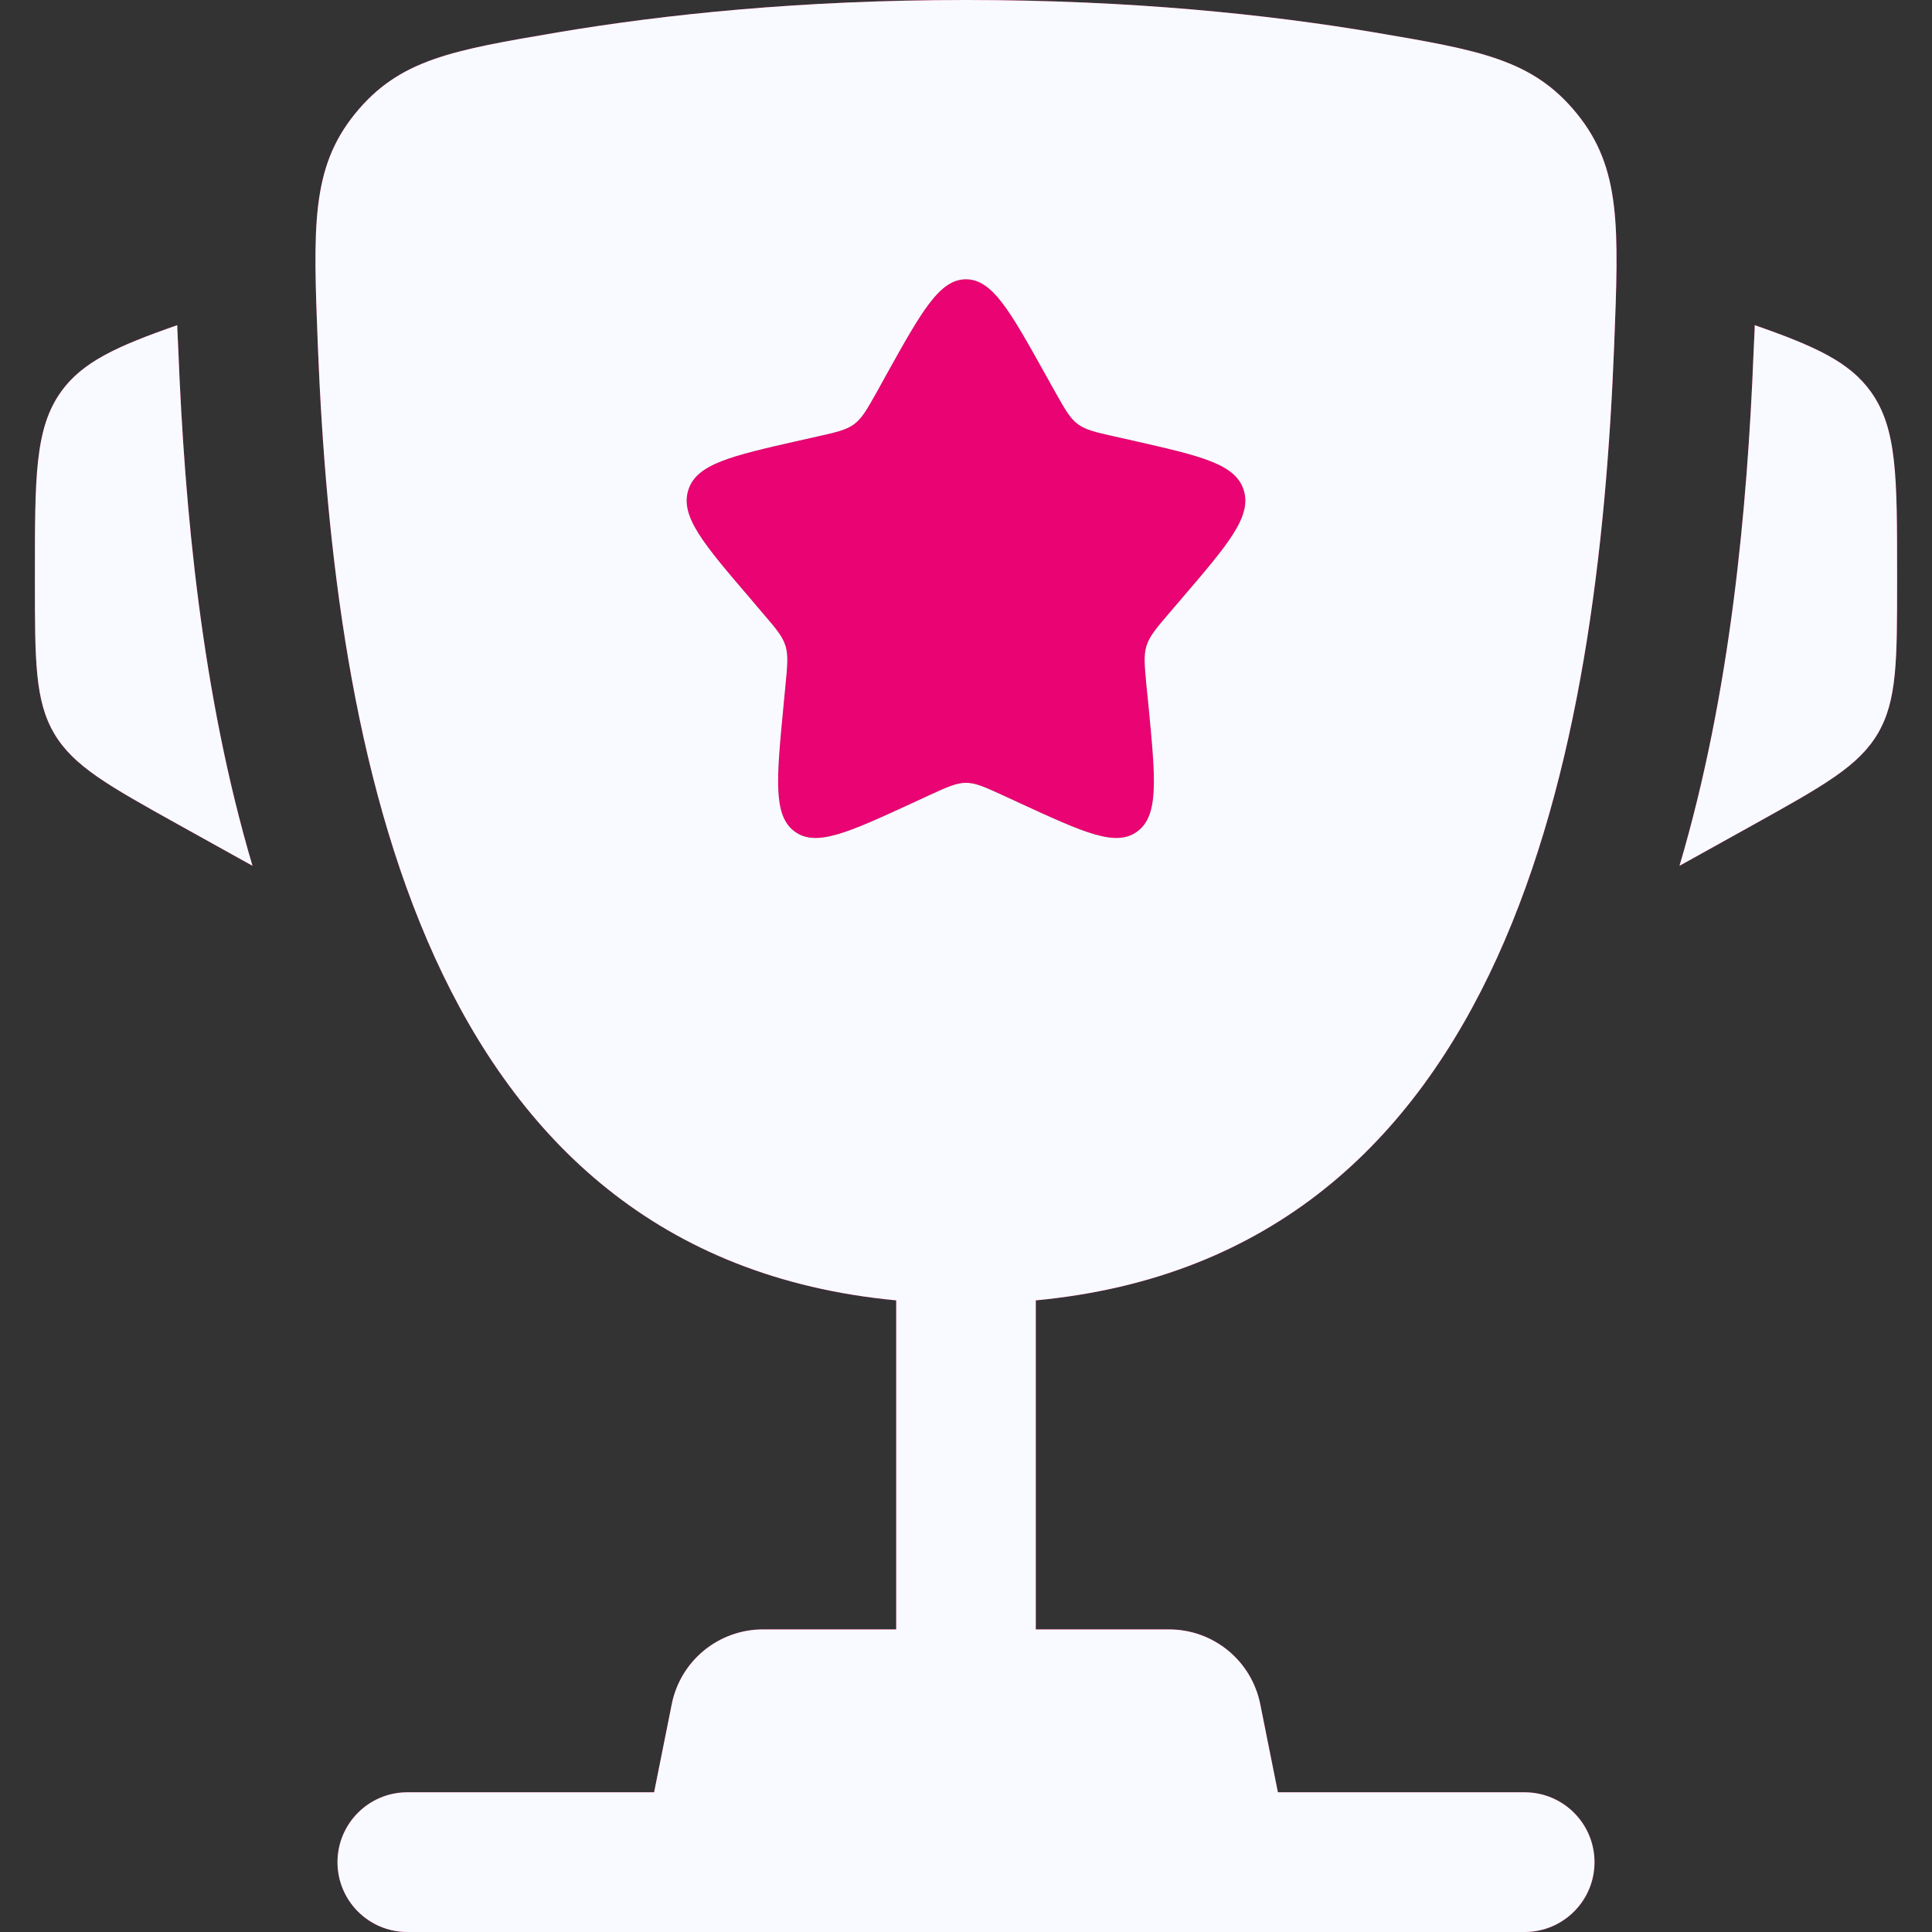 <svg width="16" height="16" viewBox="0 0 16 16" fill="none" xmlns="http://www.w3.org/2000/svg">
<rect x="0" y="0" width="16" height="16" fill="#333333" stroke="none"/>
<g clip-path="url(#clip0_1937_358014)">
<path d="M15.711 4.752L15.711 4.808C15.711 5.471 15.711 5.803 15.551 6.075C15.391 6.346 15.101 6.507 14.521 6.83L13.909 7.17C14.331 5.744 14.471 4.213 14.523 2.904C14.526 2.848 14.528 2.791 14.531 2.733L14.532 2.693C15.035 2.868 15.316 2.998 15.492 3.242C15.711 3.545 15.711 3.947 15.711 4.752Z" fill="#EA0372"/>
<path d="M0.289 4.752L0.289 4.808C0.289 5.471 0.289 5.803 0.449 6.075C0.609 6.346 0.899 6.507 1.479 6.83L2.091 7.17C1.669 5.745 1.529 4.213 1.477 2.904C1.474 2.848 1.472 2.791 1.469 2.733L1.468 2.693C0.965 2.868 0.683 2.998 0.507 3.242C0.289 3.545 0.289 3.947 0.289 4.752Z" fill="#EA0372"/>
<path fill-rule="evenodd" clip-rule="evenodd" d="M8 0C9.375 0 10.508 0.121 11.375 0.267C12.253 0.416 12.692 0.49 13.059 0.941C13.426 1.393 13.406 1.881 13.368 2.858C13.235 6.211 12.511 10.398 8.578 10.769V13.494H9.681C10.049 13.494 10.365 13.753 10.437 14.114L10.583 14.843H12.626C12.946 14.843 13.205 15.102 13.205 15.422C13.205 15.741 12.946 16 12.626 16H3.373C3.054 16 2.795 15.741 2.795 15.422C2.795 15.102 3.054 14.843 3.373 14.843H5.417L5.563 14.114C5.635 13.753 5.951 13.494 6.319 13.494H7.422V10.769C3.489 10.398 2.766 6.211 2.632 2.858C2.594 1.881 2.574 1.393 2.941 0.941C3.308 0.49 3.747 0.416 4.625 0.267C5.492 0.121 6.625 0 8 0ZM8.734 3.238L8.658 3.102C8.365 2.576 8.219 2.313 8 2.313C7.781 2.313 7.634 2.576 7.341 3.102L7.266 3.238C7.182 3.387 7.141 3.462 7.076 3.511C7.011 3.56 6.93 3.579 6.768 3.615L6.621 3.648C6.052 3.777 5.768 3.842 5.7 4.059C5.632 4.277 5.826 4.504 6.214 4.957L6.314 5.075C6.425 5.204 6.48 5.268 6.505 5.348C6.529 5.427 6.521 5.513 6.504 5.685L6.489 5.842C6.431 6.447 6.401 6.75 6.578 6.884C6.756 7.019 7.022 6.896 7.555 6.651L7.693 6.587C7.844 6.518 7.92 6.483 8 6.483C8.08 6.483 8.156 6.518 8.307 6.587L8.445 6.651C8.978 6.896 9.244 7.019 9.421 6.884C9.599 6.75 9.569 6.447 9.511 5.842L9.495 5.685C9.479 5.513 9.47 5.427 9.495 5.348C9.52 5.268 9.575 5.204 9.685 5.075L9.786 4.957C10.174 4.504 10.368 4.277 10.3 4.059C10.232 3.842 9.948 3.777 9.379 3.648L9.232 3.615C9.07 3.579 8.989 3.56 8.924 3.511C8.859 3.462 8.818 3.387 8.734 3.238Z" fill="#EA0372"/>
<path d="M8.658 3.102L8.734 3.238C8.818 3.387 8.859 3.462 8.924 3.511C8.989 3.56 9.07 3.579 9.232 3.615L9.379 3.648C9.948 3.777 10.232 3.842 10.3 4.059C10.368 4.277 10.174 4.504 9.786 4.957L9.685 5.075C9.575 5.204 9.52 5.268 9.495 5.348C9.47 5.427 9.479 5.513 9.495 5.685L9.511 5.842C9.569 6.447 9.599 6.75 9.421 6.884C9.244 7.019 8.978 6.896 8.445 6.651L8.307 6.587C8.156 6.518 8.08 6.483 8 6.483C7.92 6.483 7.844 6.518 7.693 6.587L7.555 6.651C7.022 6.896 6.756 7.019 6.578 6.884C6.401 6.75 6.431 6.447 6.489 5.842L6.504 5.685C6.521 5.513 6.529 5.427 6.505 5.348C6.48 5.268 6.425 5.204 6.314 5.075L6.214 4.957C5.826 4.504 5.632 4.277 5.7 4.059C5.768 3.842 6.052 3.777 6.621 3.648L6.768 3.615C6.93 3.579 7.011 3.56 7.076 3.511C7.141 3.462 7.182 3.387 7.266 3.238L7.341 3.102C7.634 2.576 7.781 2.313 8 2.313C8.219 2.313 8.365 2.576 8.658 3.102Z" fill="#EA0372"/>
<path d="M15.711 4.752L15.711 4.808C15.711 5.471 15.711 5.803 15.551 6.075C15.391 6.346 15.101 6.507 14.521 6.83L13.909 7.17C14.331 5.744 14.471 4.213 14.523 2.904C14.526 2.848 14.528 2.791 14.531 2.733L14.532 2.693C15.035 2.868 15.316 2.998 15.492 3.242C15.711 3.545 15.711 3.947 15.711 4.752Z" fill="#F9FAFF"/>
<path d="M0.289 4.752L0.289 4.808C0.289 5.471 0.289 5.803 0.449 6.075C0.609 6.346 0.899 6.507 1.479 6.83L2.091 7.17C1.669 5.745 1.529 4.213 1.477 2.904C1.474 2.848 1.472 2.791 1.469 2.733L1.468 2.693C0.965 2.868 0.683 2.998 0.507 3.242C0.289 3.545 0.289 3.947 0.289 4.752Z" fill="#F9FAFF"/>
<path fill-rule="evenodd" clip-rule="evenodd" d="M8 0C9.375 0 10.508 0.121 11.375 0.267C12.253 0.416 12.692 0.49 13.059 0.941C13.426 1.393 13.406 1.881 13.368 2.858C13.235 6.211 12.511 10.398 8.578 10.769V13.494H9.681C10.049 13.494 10.365 13.753 10.437 14.114L10.583 14.843H12.626C12.946 14.843 13.205 15.102 13.205 15.422C13.205 15.741 12.946 16 12.626 16H3.373C3.054 16 2.795 15.741 2.795 15.422C2.795 15.102 3.054 14.843 3.373 14.843H5.417L5.563 14.114C5.635 13.753 5.951 13.494 6.319 13.494H7.422V10.769C3.489 10.398 2.766 6.211 2.632 2.858C2.594 1.881 2.574 1.393 2.941 0.941C3.308 0.49 3.747 0.416 4.625 0.267C5.492 0.121 6.625 0 8 0ZM8.734 3.238L8.658 3.102C8.365 2.576 8.219 2.313 8 2.313C7.781 2.313 7.634 2.576 7.341 3.102L7.266 3.238C7.182 3.387 7.141 3.462 7.076 3.511C7.011 3.56 6.93 3.579 6.768 3.615L6.621 3.648C6.052 3.777 5.768 3.842 5.7 4.059C5.632 4.277 5.826 4.504 6.214 4.957L6.314 5.075C6.425 5.204 6.48 5.268 6.505 5.348C6.529 5.427 6.521 5.513 6.504 5.685L6.489 5.842C6.431 6.447 6.401 6.75 6.578 6.884C6.756 7.019 7.022 6.896 7.555 6.651L7.693 6.587C7.844 6.518 7.92 6.483 8 6.483C8.08 6.483 8.156 6.518 8.307 6.587L8.445 6.651C8.978 6.896 9.244 7.019 9.421 6.884C9.599 6.75 9.569 6.447 9.511 5.842L9.495 5.685C9.479 5.513 9.47 5.427 9.495 5.348C9.52 5.268 9.575 5.204 9.685 5.075L9.786 4.957C10.174 4.504 10.368 4.277 10.3 4.059C10.232 3.842 9.948 3.777 9.379 3.648L9.232 3.615C9.07 3.579 8.989 3.56 8.924 3.511C8.859 3.462 8.818 3.387 8.734 3.238Z" fill="#F9FAFF"/>
</g>
<defs>
<clipPath id="clip0_1937_358014">
<rect width="16" height="16" fill="white"/>
</clipPath>
</defs>
</svg>
